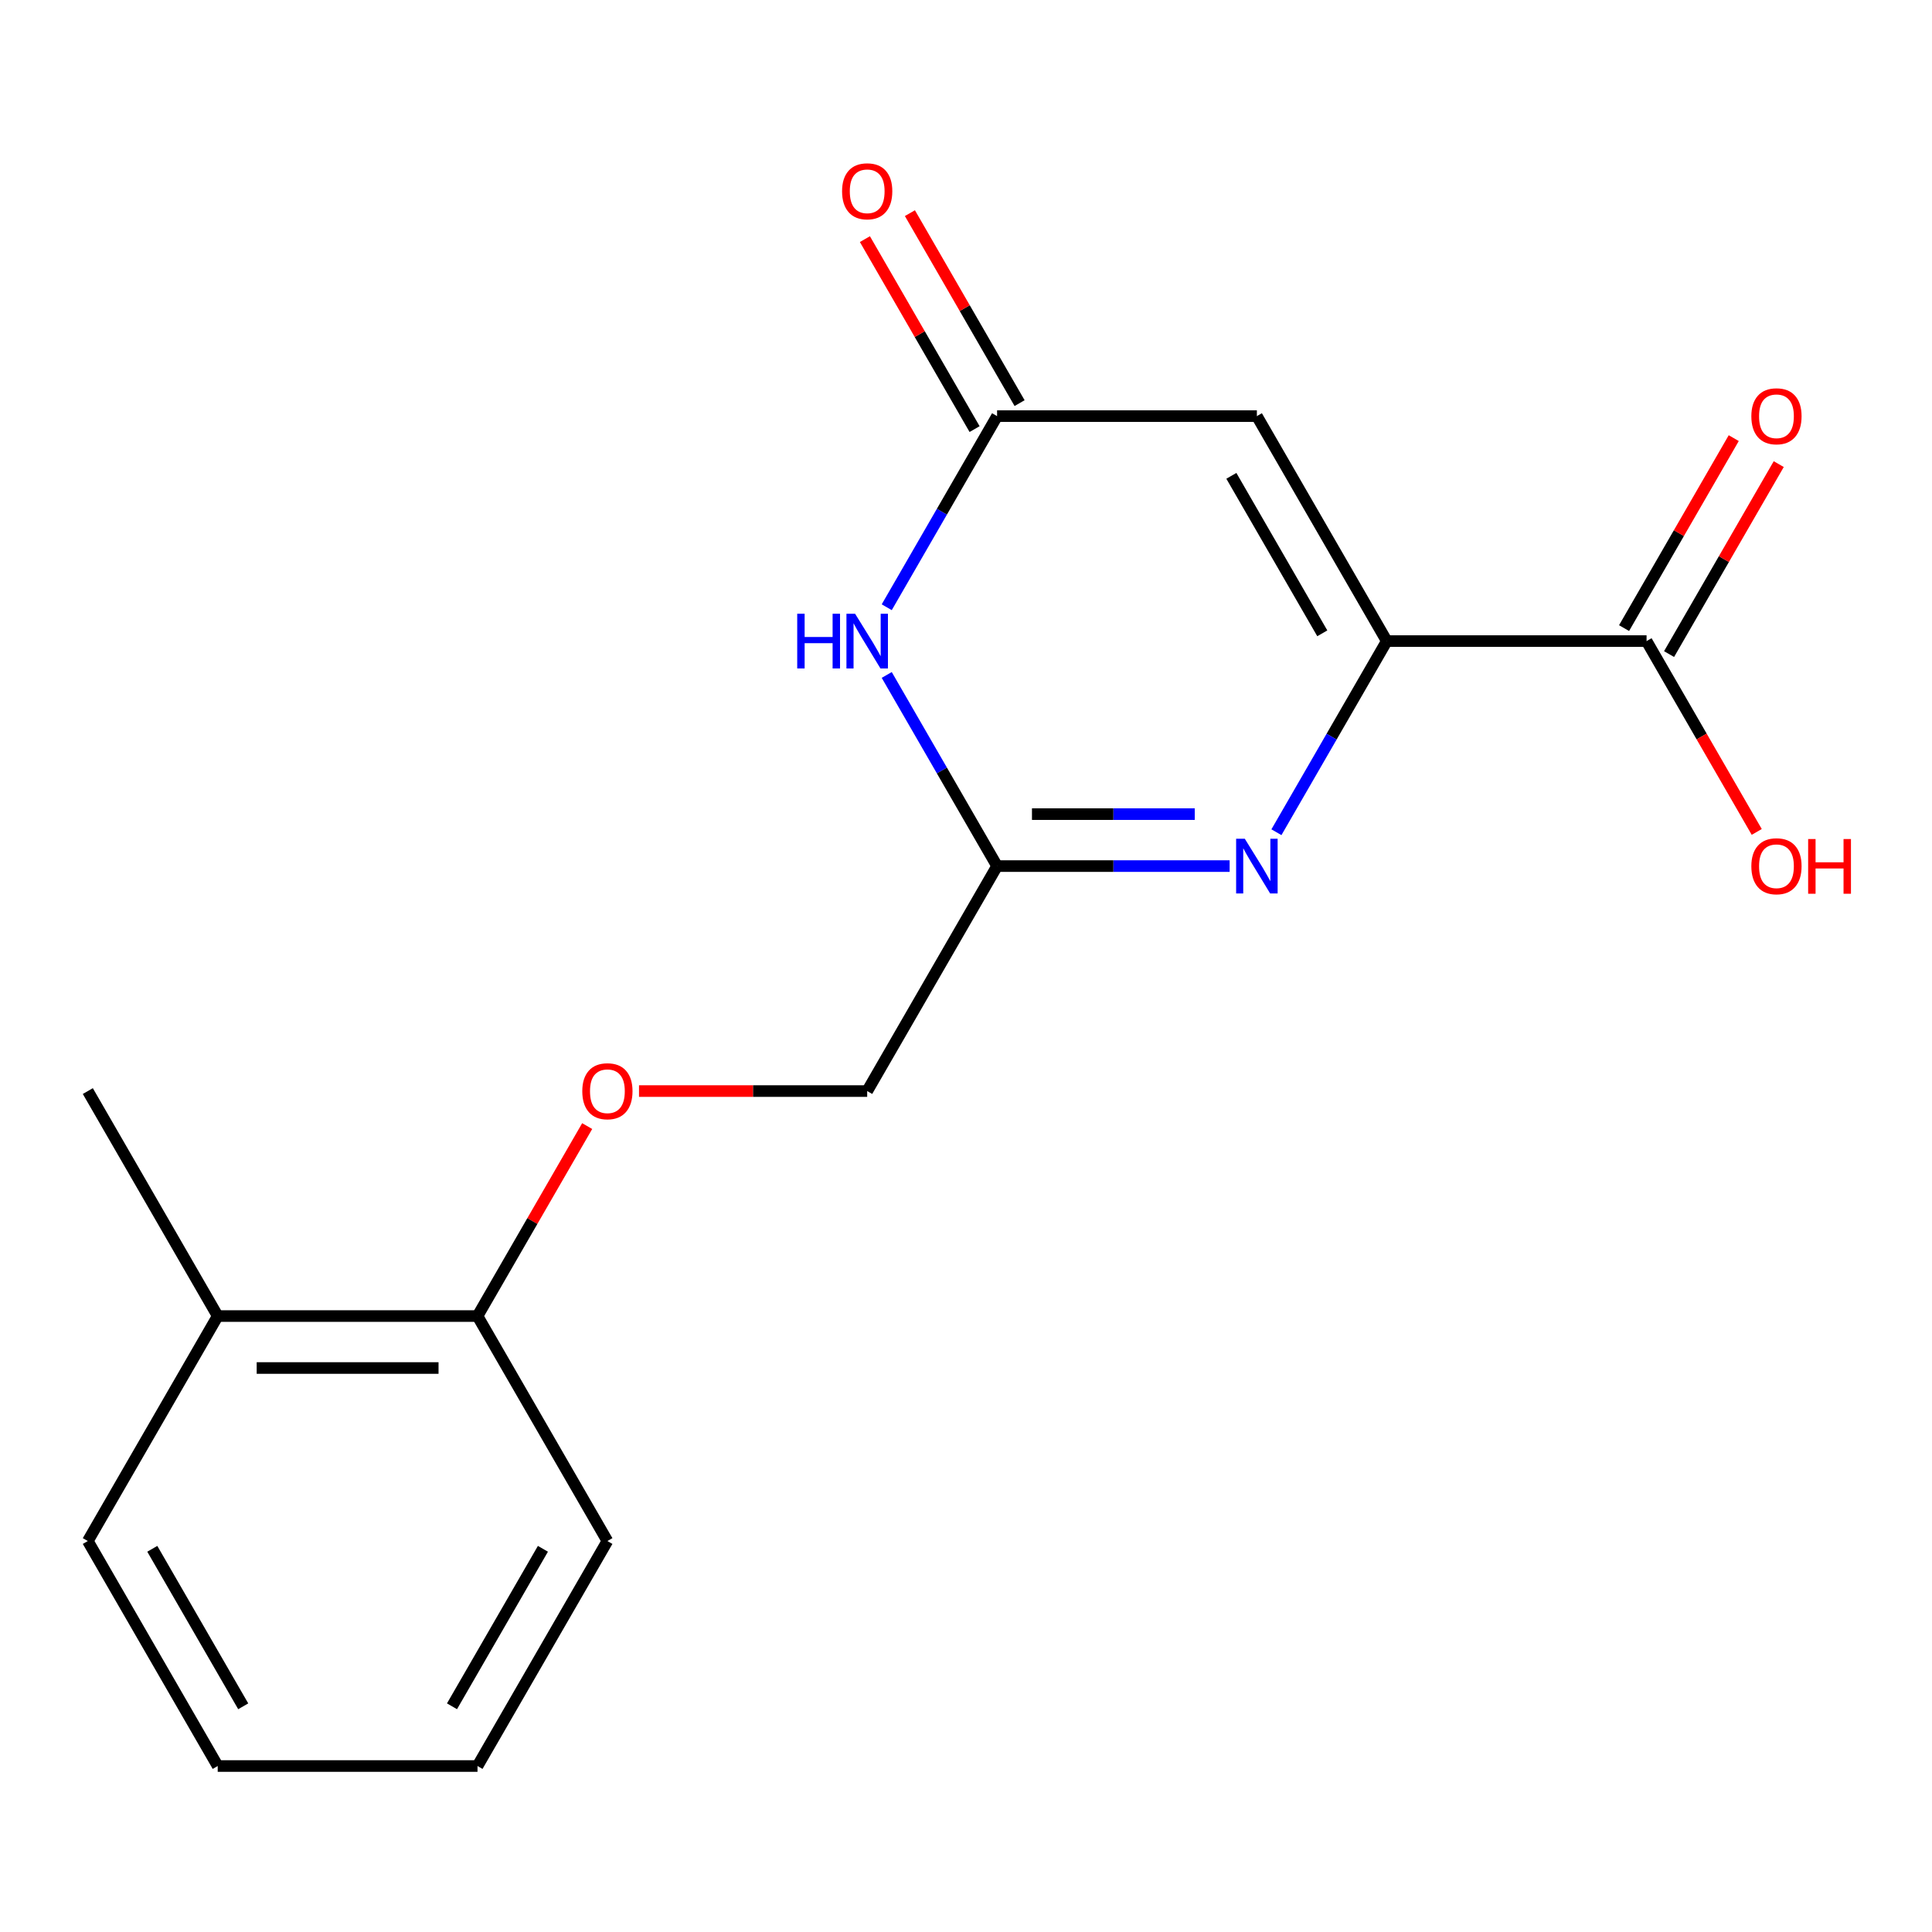 <?xml version='1.0' encoding='iso-8859-1'?>
<svg version='1.1' baseProfile='full'
              xmlns='http://www.w3.org/2000/svg'
                      xmlns:rdkit='http://www.rdkit.org/xml'
                      xmlns:xlink='http://www.w3.org/1999/xlink'
                  xml:space='preserve'
width='1000px' height='1000px' viewBox='0 0 1000 1000'>
<!-- END OF HEADER -->
<rect style='opacity:1.0;fill:#FFFFFF;stroke:none' width='1000' height='1000' x='0' y='0'> </rect>
<path class='bond-0' d='M 717.792,331.83 L 689.233,381.296' style='fill:none;fill-rule:evenodd;stroke:#000000;stroke-width:6px;stroke-linecap:butt;stroke-linejoin:miter;stroke-opacity:1' />
<path class='bond-0' d='M 689.233,381.296 L 660.674,430.761' style='fill:none;fill-rule:evenodd;stroke:#0000FF;stroke-width:6px;stroke-linecap:butt;stroke-linejoin:miter;stroke-opacity:1' />
<path class='bond-1' d='M 717.792,331.83 L 650.558,215.378' style='fill:none;fill-rule:evenodd;stroke:#000000;stroke-width:6px;stroke-linecap:butt;stroke-linejoin:miter;stroke-opacity:1' />
<path class='bond-1' d='M 684.416,327.809 L 637.353,246.293' style='fill:none;fill-rule:evenodd;stroke:#000000;stroke-width:6px;stroke-linecap:butt;stroke-linejoin:miter;stroke-opacity:1' />
<path class='bond-5' d='M 717.792,331.83 L 852.259,331.83' style='fill:none;fill-rule:evenodd;stroke:#000000;stroke-width:6px;stroke-linecap:butt;stroke-linejoin:miter;stroke-opacity:1' />
<path class='bond-4' d='M 636.456,448.283 L 576.273,448.283' style='fill:none;fill-rule:evenodd;stroke:#0000FF;stroke-width:6px;stroke-linecap:butt;stroke-linejoin:miter;stroke-opacity:1' />
<path class='bond-4' d='M 576.273,448.283 L 516.091,448.283' style='fill:none;fill-rule:evenodd;stroke:#000000;stroke-width:6px;stroke-linecap:butt;stroke-linejoin:miter;stroke-opacity:1' />
<path class='bond-4' d='M 618.401,421.389 L 576.273,421.389' style='fill:none;fill-rule:evenodd;stroke:#0000FF;stroke-width:6px;stroke-linecap:butt;stroke-linejoin:miter;stroke-opacity:1' />
<path class='bond-4' d='M 576.273,421.389 L 534.145,421.389' style='fill:none;fill-rule:evenodd;stroke:#000000;stroke-width:6px;stroke-linecap:butt;stroke-linejoin:miter;stroke-opacity:1' />
<path class='bond-3' d='M 650.558,215.378 L 516.091,215.378' style='fill:none;fill-rule:evenodd;stroke:#000000;stroke-width:6px;stroke-linecap:butt;stroke-linejoin:miter;stroke-opacity:1' />
<path class='bond-2' d='M 458.973,314.309 L 487.532,264.843' style='fill:none;fill-rule:evenodd;stroke:#0000FF;stroke-width:6px;stroke-linecap:butt;stroke-linejoin:miter;stroke-opacity:1' />
<path class='bond-2' d='M 487.532,264.843 L 516.091,215.378' style='fill:none;fill-rule:evenodd;stroke:#000000;stroke-width:6px;stroke-linecap:butt;stroke-linejoin:miter;stroke-opacity:1' />
<path class='bond-18' d='M 458.973,349.352 L 487.532,398.817' style='fill:none;fill-rule:evenodd;stroke:#0000FF;stroke-width:6px;stroke-linecap:butt;stroke-linejoin:miter;stroke-opacity:1' />
<path class='bond-18' d='M 487.532,398.817 L 516.091,448.283' style='fill:none;fill-rule:evenodd;stroke:#000000;stroke-width:6px;stroke-linecap:butt;stroke-linejoin:miter;stroke-opacity:1' />
<path class='bond-7' d='M 527.736,208.655 L 499.35,159.49' style='fill:none;fill-rule:evenodd;stroke:#000000;stroke-width:6px;stroke-linecap:butt;stroke-linejoin:miter;stroke-opacity:1' />
<path class='bond-7' d='M 499.35,159.49 L 470.965,110.324' style='fill:none;fill-rule:evenodd;stroke:#FF0000;stroke-width:6px;stroke-linecap:butt;stroke-linejoin:miter;stroke-opacity:1' />
<path class='bond-7' d='M 504.445,222.102 L 476.06,172.936' style='fill:none;fill-rule:evenodd;stroke:#000000;stroke-width:6px;stroke-linecap:butt;stroke-linejoin:miter;stroke-opacity:1' />
<path class='bond-7' d='M 476.06,172.936 L 447.674,123.771' style='fill:none;fill-rule:evenodd;stroke:#FF0000;stroke-width:6px;stroke-linecap:butt;stroke-linejoin:miter;stroke-opacity:1' />
<path class='bond-10' d='M 516.091,448.283 L 448.857,564.735' style='fill:none;fill-rule:evenodd;stroke:#000000;stroke-width:6px;stroke-linecap:butt;stroke-linejoin:miter;stroke-opacity:1' />
<path class='bond-8' d='M 863.904,338.554 L 892.29,289.389' style='fill:none;fill-rule:evenodd;stroke:#000000;stroke-width:6px;stroke-linecap:butt;stroke-linejoin:miter;stroke-opacity:1' />
<path class='bond-8' d='M 892.29,289.389 L 920.676,240.223' style='fill:none;fill-rule:evenodd;stroke:#FF0000;stroke-width:6px;stroke-linecap:butt;stroke-linejoin:miter;stroke-opacity:1' />
<path class='bond-8' d='M 840.614,325.107 L 868.999,275.942' style='fill:none;fill-rule:evenodd;stroke:#000000;stroke-width:6px;stroke-linecap:butt;stroke-linejoin:miter;stroke-opacity:1' />
<path class='bond-8' d='M 868.999,275.942 L 897.385,226.777' style='fill:none;fill-rule:evenodd;stroke:#FF0000;stroke-width:6px;stroke-linecap:butt;stroke-linejoin:miter;stroke-opacity:1' />
<path class='bond-12' d='M 852.259,331.83 L 880.772,381.216' style='fill:none;fill-rule:evenodd;stroke:#000000;stroke-width:6px;stroke-linecap:butt;stroke-linejoin:miter;stroke-opacity:1' />
<path class='bond-12' d='M 880.772,381.216 L 909.284,430.601' style='fill:none;fill-rule:evenodd;stroke:#FF0000;stroke-width:6px;stroke-linecap:butt;stroke-linejoin:miter;stroke-opacity:1' />
<path class='bond-6' d='M 330.751,564.735 L 389.804,564.735' style='fill:none;fill-rule:evenodd;stroke:#FF0000;stroke-width:6px;stroke-linecap:butt;stroke-linejoin:miter;stroke-opacity:1' />
<path class='bond-6' d='M 389.804,564.735 L 448.857,564.735' style='fill:none;fill-rule:evenodd;stroke:#000000;stroke-width:6px;stroke-linecap:butt;stroke-linejoin:miter;stroke-opacity:1' />
<path class='bond-9' d='M 303.927,582.857 L 275.541,632.022' style='fill:none;fill-rule:evenodd;stroke:#FF0000;stroke-width:6px;stroke-linecap:butt;stroke-linejoin:miter;stroke-opacity:1' />
<path class='bond-9' d='M 275.541,632.022 L 247.156,681.187' style='fill:none;fill-rule:evenodd;stroke:#000000;stroke-width:6px;stroke-linecap:butt;stroke-linejoin:miter;stroke-opacity:1' />
<path class='bond-11' d='M 247.156,681.187 L 112.688,681.187' style='fill:none;fill-rule:evenodd;stroke:#000000;stroke-width:6px;stroke-linecap:butt;stroke-linejoin:miter;stroke-opacity:1' />
<path class='bond-11' d='M 226.986,708.081 L 132.858,708.081' style='fill:none;fill-rule:evenodd;stroke:#000000;stroke-width:6px;stroke-linecap:butt;stroke-linejoin:miter;stroke-opacity:1' />
<path class='bond-13' d='M 247.156,681.187 L 314.389,797.639' style='fill:none;fill-rule:evenodd;stroke:#000000;stroke-width:6px;stroke-linecap:butt;stroke-linejoin:miter;stroke-opacity:1' />
<path class='bond-14' d='M 112.688,681.187 L 45.455,564.735' style='fill:none;fill-rule:evenodd;stroke:#000000;stroke-width:6px;stroke-linecap:butt;stroke-linejoin:miter;stroke-opacity:1' />
<path class='bond-15' d='M 112.688,681.187 L 45.455,797.639' style='fill:none;fill-rule:evenodd;stroke:#000000;stroke-width:6px;stroke-linecap:butt;stroke-linejoin:miter;stroke-opacity:1' />
<path class='bond-17' d='M 314.389,797.639 L 247.156,914.091' style='fill:none;fill-rule:evenodd;stroke:#000000;stroke-width:6px;stroke-linecap:butt;stroke-linejoin:miter;stroke-opacity:1' />
<path class='bond-17' d='M 281.014,801.66 L 233.95,883.177' style='fill:none;fill-rule:evenodd;stroke:#000000;stroke-width:6px;stroke-linecap:butt;stroke-linejoin:miter;stroke-opacity:1' />
<path class='bond-19' d='M 45.455,797.639 L 112.688,914.091' style='fill:none;fill-rule:evenodd;stroke:#000000;stroke-width:6px;stroke-linecap:butt;stroke-linejoin:miter;stroke-opacity:1' />
<path class='bond-19' d='M 78.83,801.66 L 125.894,883.177' style='fill:none;fill-rule:evenodd;stroke:#000000;stroke-width:6px;stroke-linecap:butt;stroke-linejoin:miter;stroke-opacity:1' />
<path class='bond-16' d='M 112.688,914.091 L 247.156,914.091' style='fill:none;fill-rule:evenodd;stroke:#000000;stroke-width:6px;stroke-linecap:butt;stroke-linejoin:miter;stroke-opacity:1' />
<path  class='atom-1' d='M 644.298 434.123
L 653.578 449.123
Q 654.498 450.603, 655.978 453.283
Q 657.458 455.963, 657.538 456.123
L 657.538 434.123
L 661.298 434.123
L 661.298 462.443
L 657.418 462.443
L 647.458 446.043
Q 646.298 444.123, 645.058 441.923
Q 643.858 439.723, 643.498 439.043
L 643.498 462.443
L 639.818 462.443
L 639.818 434.123
L 644.298 434.123
' fill='#0000FF'/>
<path  class='atom-3' d='M 412.637 317.67
L 416.477 317.67
L 416.477 329.71
L 430.957 329.71
L 430.957 317.67
L 434.797 317.67
L 434.797 345.99
L 430.957 345.99
L 430.957 332.91
L 416.477 332.91
L 416.477 345.99
L 412.637 345.99
L 412.637 317.67
' fill='#0000FF'/>
<path  class='atom-3' d='M 442.597 317.67
L 451.877 332.67
Q 452.797 334.15, 454.277 336.83
Q 455.757 339.51, 455.837 339.67
L 455.837 317.67
L 459.597 317.67
L 459.597 345.99
L 455.717 345.99
L 445.757 329.59
Q 444.597 327.67, 443.357 325.47
Q 442.157 323.27, 441.797 322.59
L 441.797 345.99
L 438.117 345.99
L 438.117 317.67
L 442.597 317.67
' fill='#0000FF'/>
<path  class='atom-7' d='M 301.389 564.815
Q 301.389 558.015, 304.749 554.215
Q 308.109 550.415, 314.389 550.415
Q 320.669 550.415, 324.029 554.215
Q 327.389 558.015, 327.389 564.815
Q 327.389 571.695, 323.989 575.615
Q 320.589 579.495, 314.389 579.495
Q 308.149 579.495, 304.749 575.615
Q 301.389 571.735, 301.389 564.815
M 314.389 576.295
Q 318.709 576.295, 321.029 573.415
Q 323.389 570.495, 323.389 564.815
Q 323.389 559.255, 321.029 556.455
Q 318.709 553.615, 314.389 553.615
Q 310.069 553.615, 307.709 556.415
Q 305.389 559.215, 305.389 564.815
Q 305.389 570.535, 307.709 573.415
Q 310.069 576.295, 314.389 576.295
' fill='#FF0000'/>
<path  class='atom-8' d='M 435.857 99.006
Q 435.857 92.206, 439.217 88.406
Q 442.577 84.606, 448.857 84.606
Q 455.137 84.606, 458.497 88.406
Q 461.857 92.206, 461.857 99.006
Q 461.857 105.886, 458.457 109.806
Q 455.057 113.686, 448.857 113.686
Q 442.617 113.686, 439.217 109.806
Q 435.857 105.926, 435.857 99.006
M 448.857 110.486
Q 453.177 110.486, 455.497 107.606
Q 457.857 104.686, 457.857 99.006
Q 457.857 93.446, 455.497 90.646
Q 453.177 87.806, 448.857 87.806
Q 444.537 87.806, 442.177 90.606
Q 439.857 93.406, 439.857 99.006
Q 439.857 104.726, 442.177 107.606
Q 444.537 110.486, 448.857 110.486
' fill='#FF0000'/>
<path  class='atom-9' d='M 906.493 215.458
Q 906.493 208.658, 909.853 204.858
Q 913.213 201.058, 919.493 201.058
Q 925.773 201.058, 929.133 204.858
Q 932.493 208.658, 932.493 215.458
Q 932.493 222.338, 929.093 226.258
Q 925.693 230.138, 919.493 230.138
Q 913.253 230.138, 909.853 226.258
Q 906.493 222.378, 906.493 215.458
M 919.493 226.938
Q 923.813 226.938, 926.133 224.058
Q 928.493 221.138, 928.493 215.458
Q 928.493 209.898, 926.133 207.098
Q 923.813 204.258, 919.493 204.258
Q 915.173 204.258, 912.813 207.058
Q 910.493 209.858, 910.493 215.458
Q 910.493 221.178, 912.813 224.058
Q 915.173 226.938, 919.493 226.938
' fill='#FF0000'/>
<path  class='atom-13' d='M 906.493 448.363
Q 906.493 441.563, 909.853 437.763
Q 913.213 433.963, 919.493 433.963
Q 925.773 433.963, 929.133 437.763
Q 932.493 441.563, 932.493 448.363
Q 932.493 455.243, 929.093 459.163
Q 925.693 463.043, 919.493 463.043
Q 913.253 463.043, 909.853 459.163
Q 906.493 455.283, 906.493 448.363
M 919.493 459.843
Q 923.813 459.843, 926.133 456.963
Q 928.493 454.043, 928.493 448.363
Q 928.493 442.803, 926.133 440.003
Q 923.813 437.163, 919.493 437.163
Q 915.173 437.163, 912.813 439.963
Q 910.493 442.763, 910.493 448.363
Q 910.493 454.083, 912.813 456.963
Q 915.173 459.843, 919.493 459.843
' fill='#FF0000'/>
<path  class='atom-13' d='M 935.893 434.283
L 939.733 434.283
L 939.733 446.323
L 954.213 446.323
L 954.213 434.283
L 958.053 434.283
L 958.053 462.603
L 954.213 462.603
L 954.213 449.523
L 939.733 449.523
L 939.733 462.603
L 935.893 462.603
L 935.893 434.283
' fill='#FF0000'/>
</svg>

